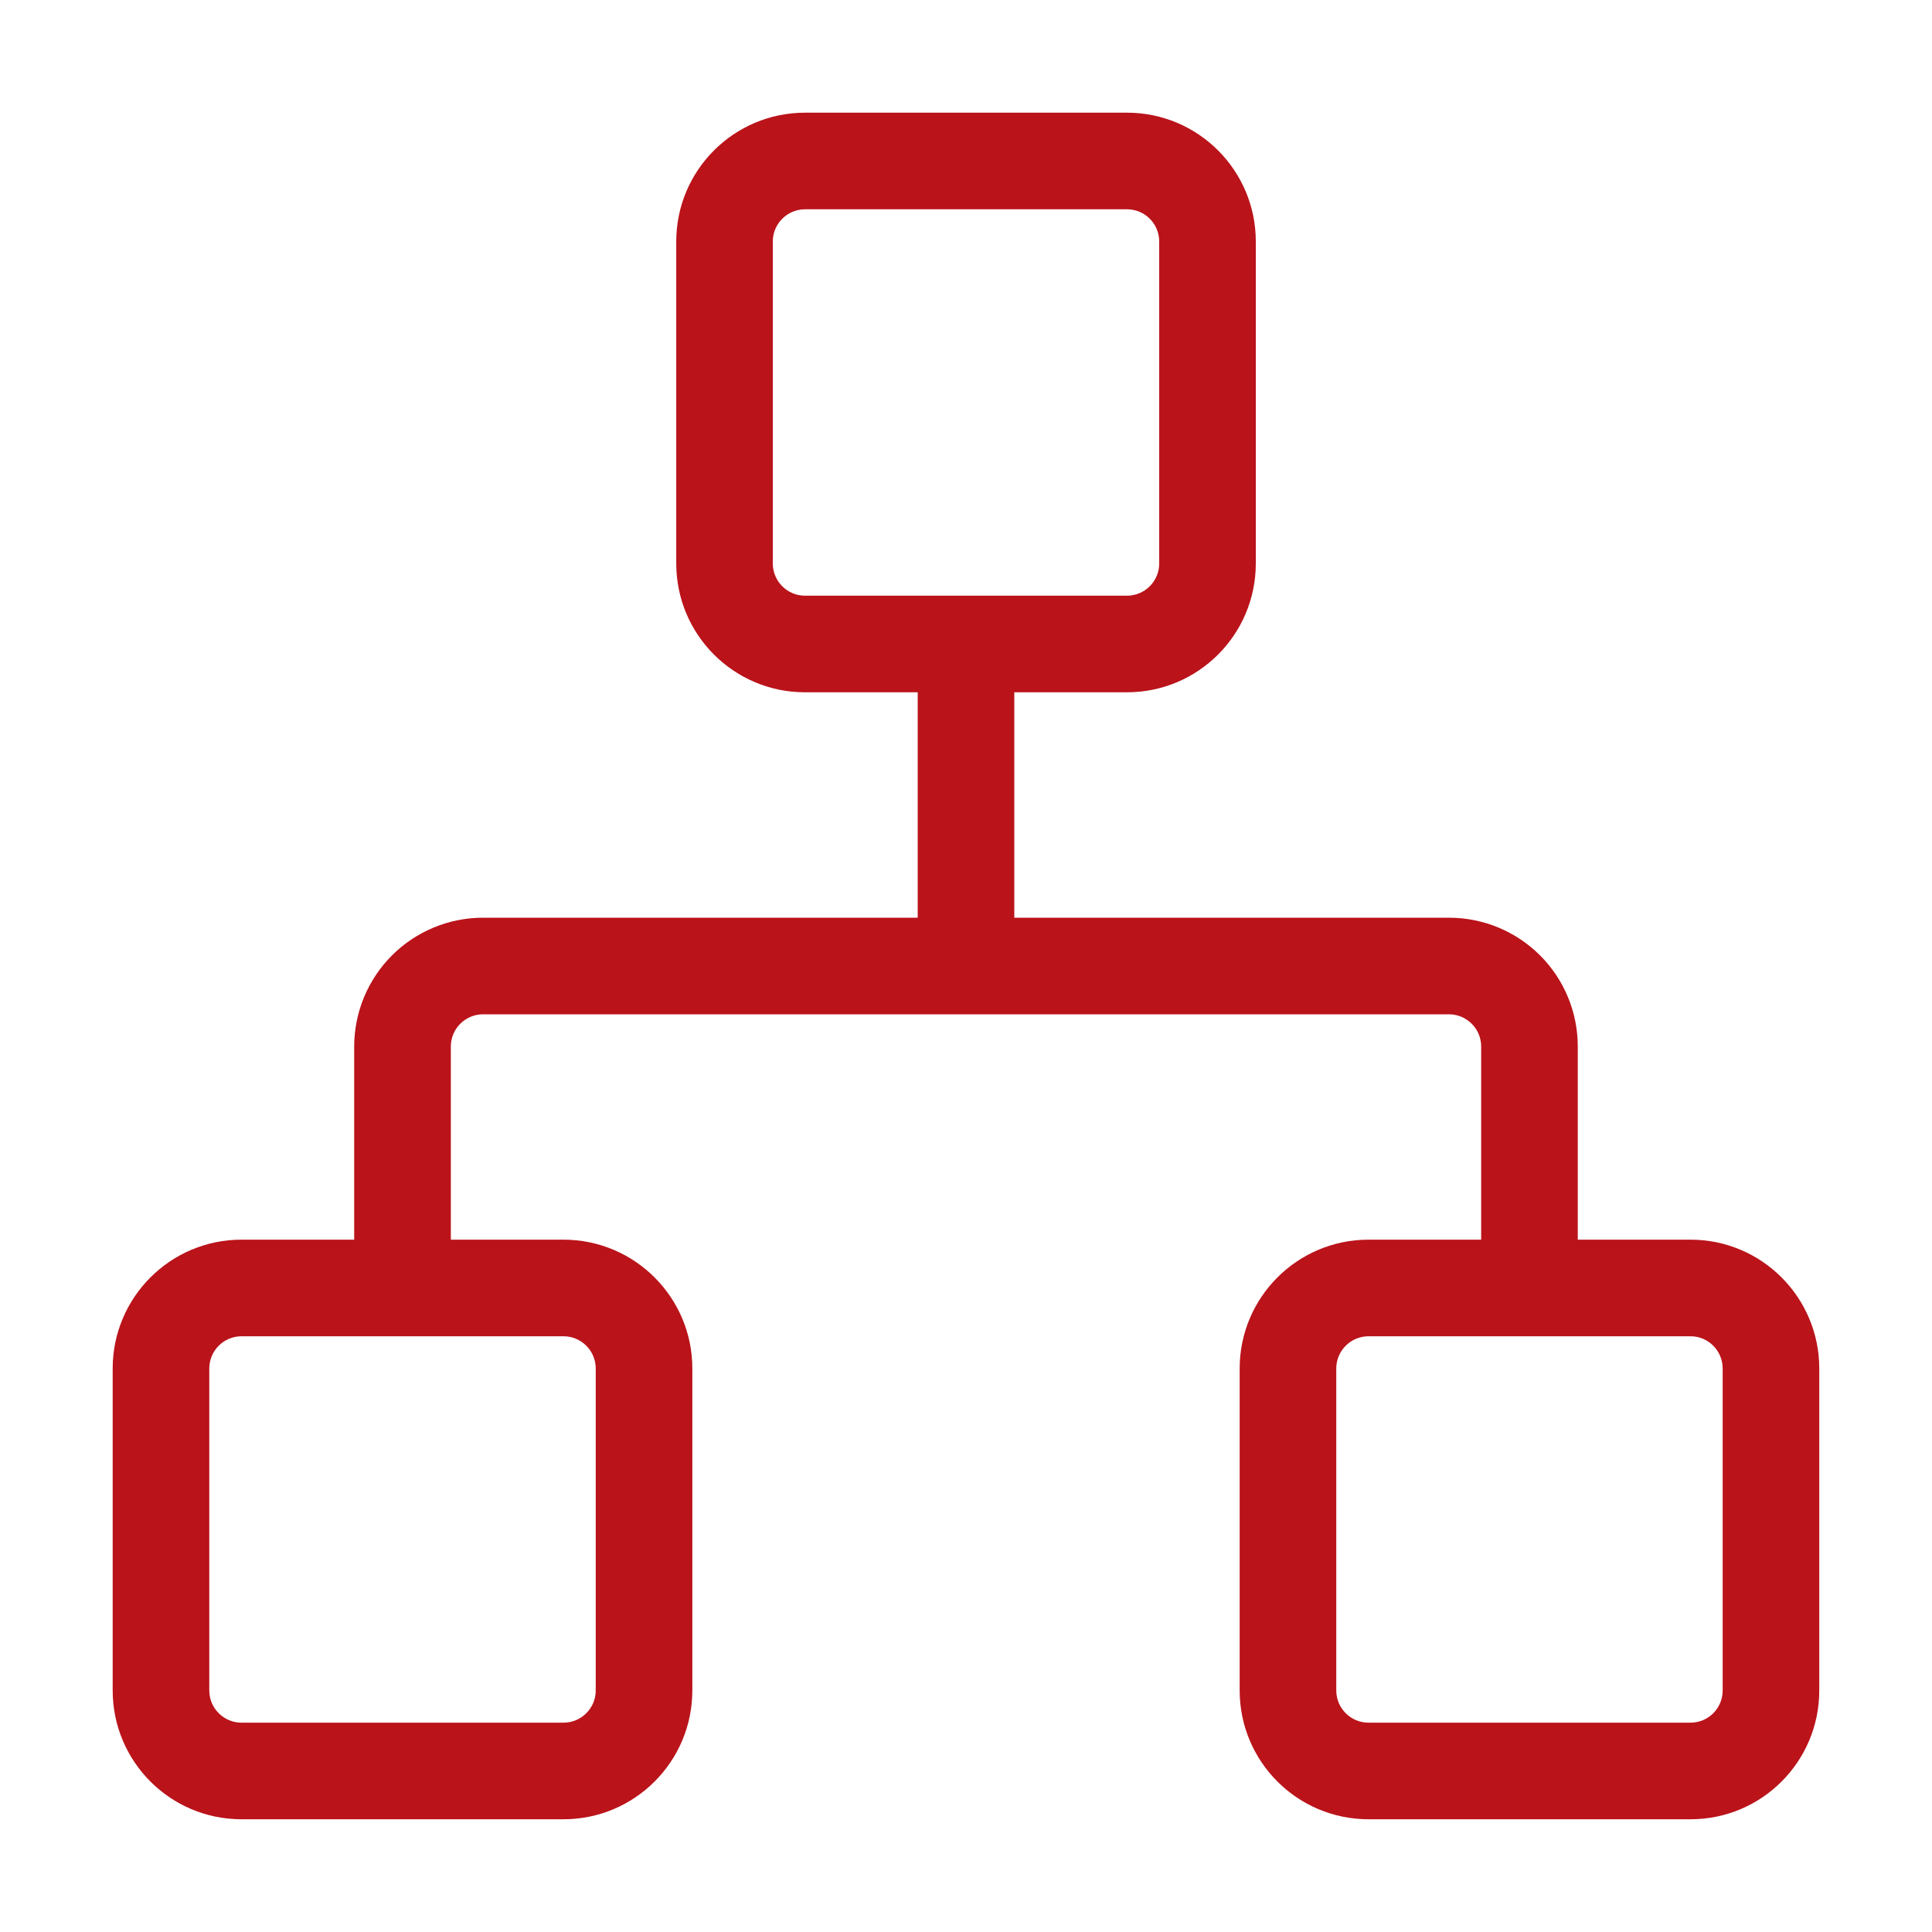 <svg xmlns="http://www.w3.org/2000/svg" width="40" height="40" viewBox="0 0 40 40" fill="none"><path d="M12.334 28.333C12.334 27.965 12.035 27.666 11.666 27.666H5C4.632 27.666 4.333 27.965 4.333 28.333V35C4.334 35.368 4.632 35.666 5 35.666H11.666C12.035 35.666 12.333 35.368 12.334 35V28.333ZM35.666 28.333C35.666 27.965 35.368 27.666 35.001 27.666H28.334C27.965 27.666 27.666 27.965 27.666 28.333V35C27.667 35.368 27.965 35.666 28.334 35.666H35.001C35.368 35.666 35.666 35.368 35.666 35V28.333ZM24 5C24 4.632 23.702 4.333 23.334 4.333H16.666C16.299 4.334 16 4.632 16 5V11.666C16 12.034 16.299 12.333 16.666 12.333H23.334C23.702 12.333 24 12.034 24 11.666V5ZM26 11.666C26 13.139 24.806 14.333 23.334 14.333H21L21 19H30C30.708 19 31.386 19.281 31.886 19.781C32.386 20.281 32.666 20.959 32.666 21.666V25.666H35.001C36.473 25.666 37.666 26.861 37.666 28.333V35C37.666 36.473 36.473 37.666 35.001 37.666H28.334C26.861 37.666 25.667 36.473 25.666 35V28.333C25.666 26.861 26.861 25.666 28.334 25.666H30.666V21.666C30.666 21.49 30.596 21.321 30.471 21.196C30.346 21.071 30.177 21 30 21H10.001C9.824 21 9.654 21.071 9.529 21.196C9.404 21.321 9.334 21.49 9.334 21.666V25.666H11.666C13.139 25.666 14.334 26.861 14.334 28.333V35C14.333 36.473 13.139 37.666 11.666 37.666H5C3.528 37.666 2.334 36.473 2.333 35V28.333C2.333 26.861 3.528 25.666 5 25.666H7.333V21.666C7.334 20.959 7.615 20.281 8.115 19.781C8.615 19.281 9.293 19 10.001 19H19V14.333H16.666C15.194 14.333 14.001 13.139 14.001 11.666V5C14.001 3.528 15.194 2.334 16.666 2.333H23.334C24.806 2.333 26 3.528 26 5V11.666Z" fill="#BA131A"></path></svg>